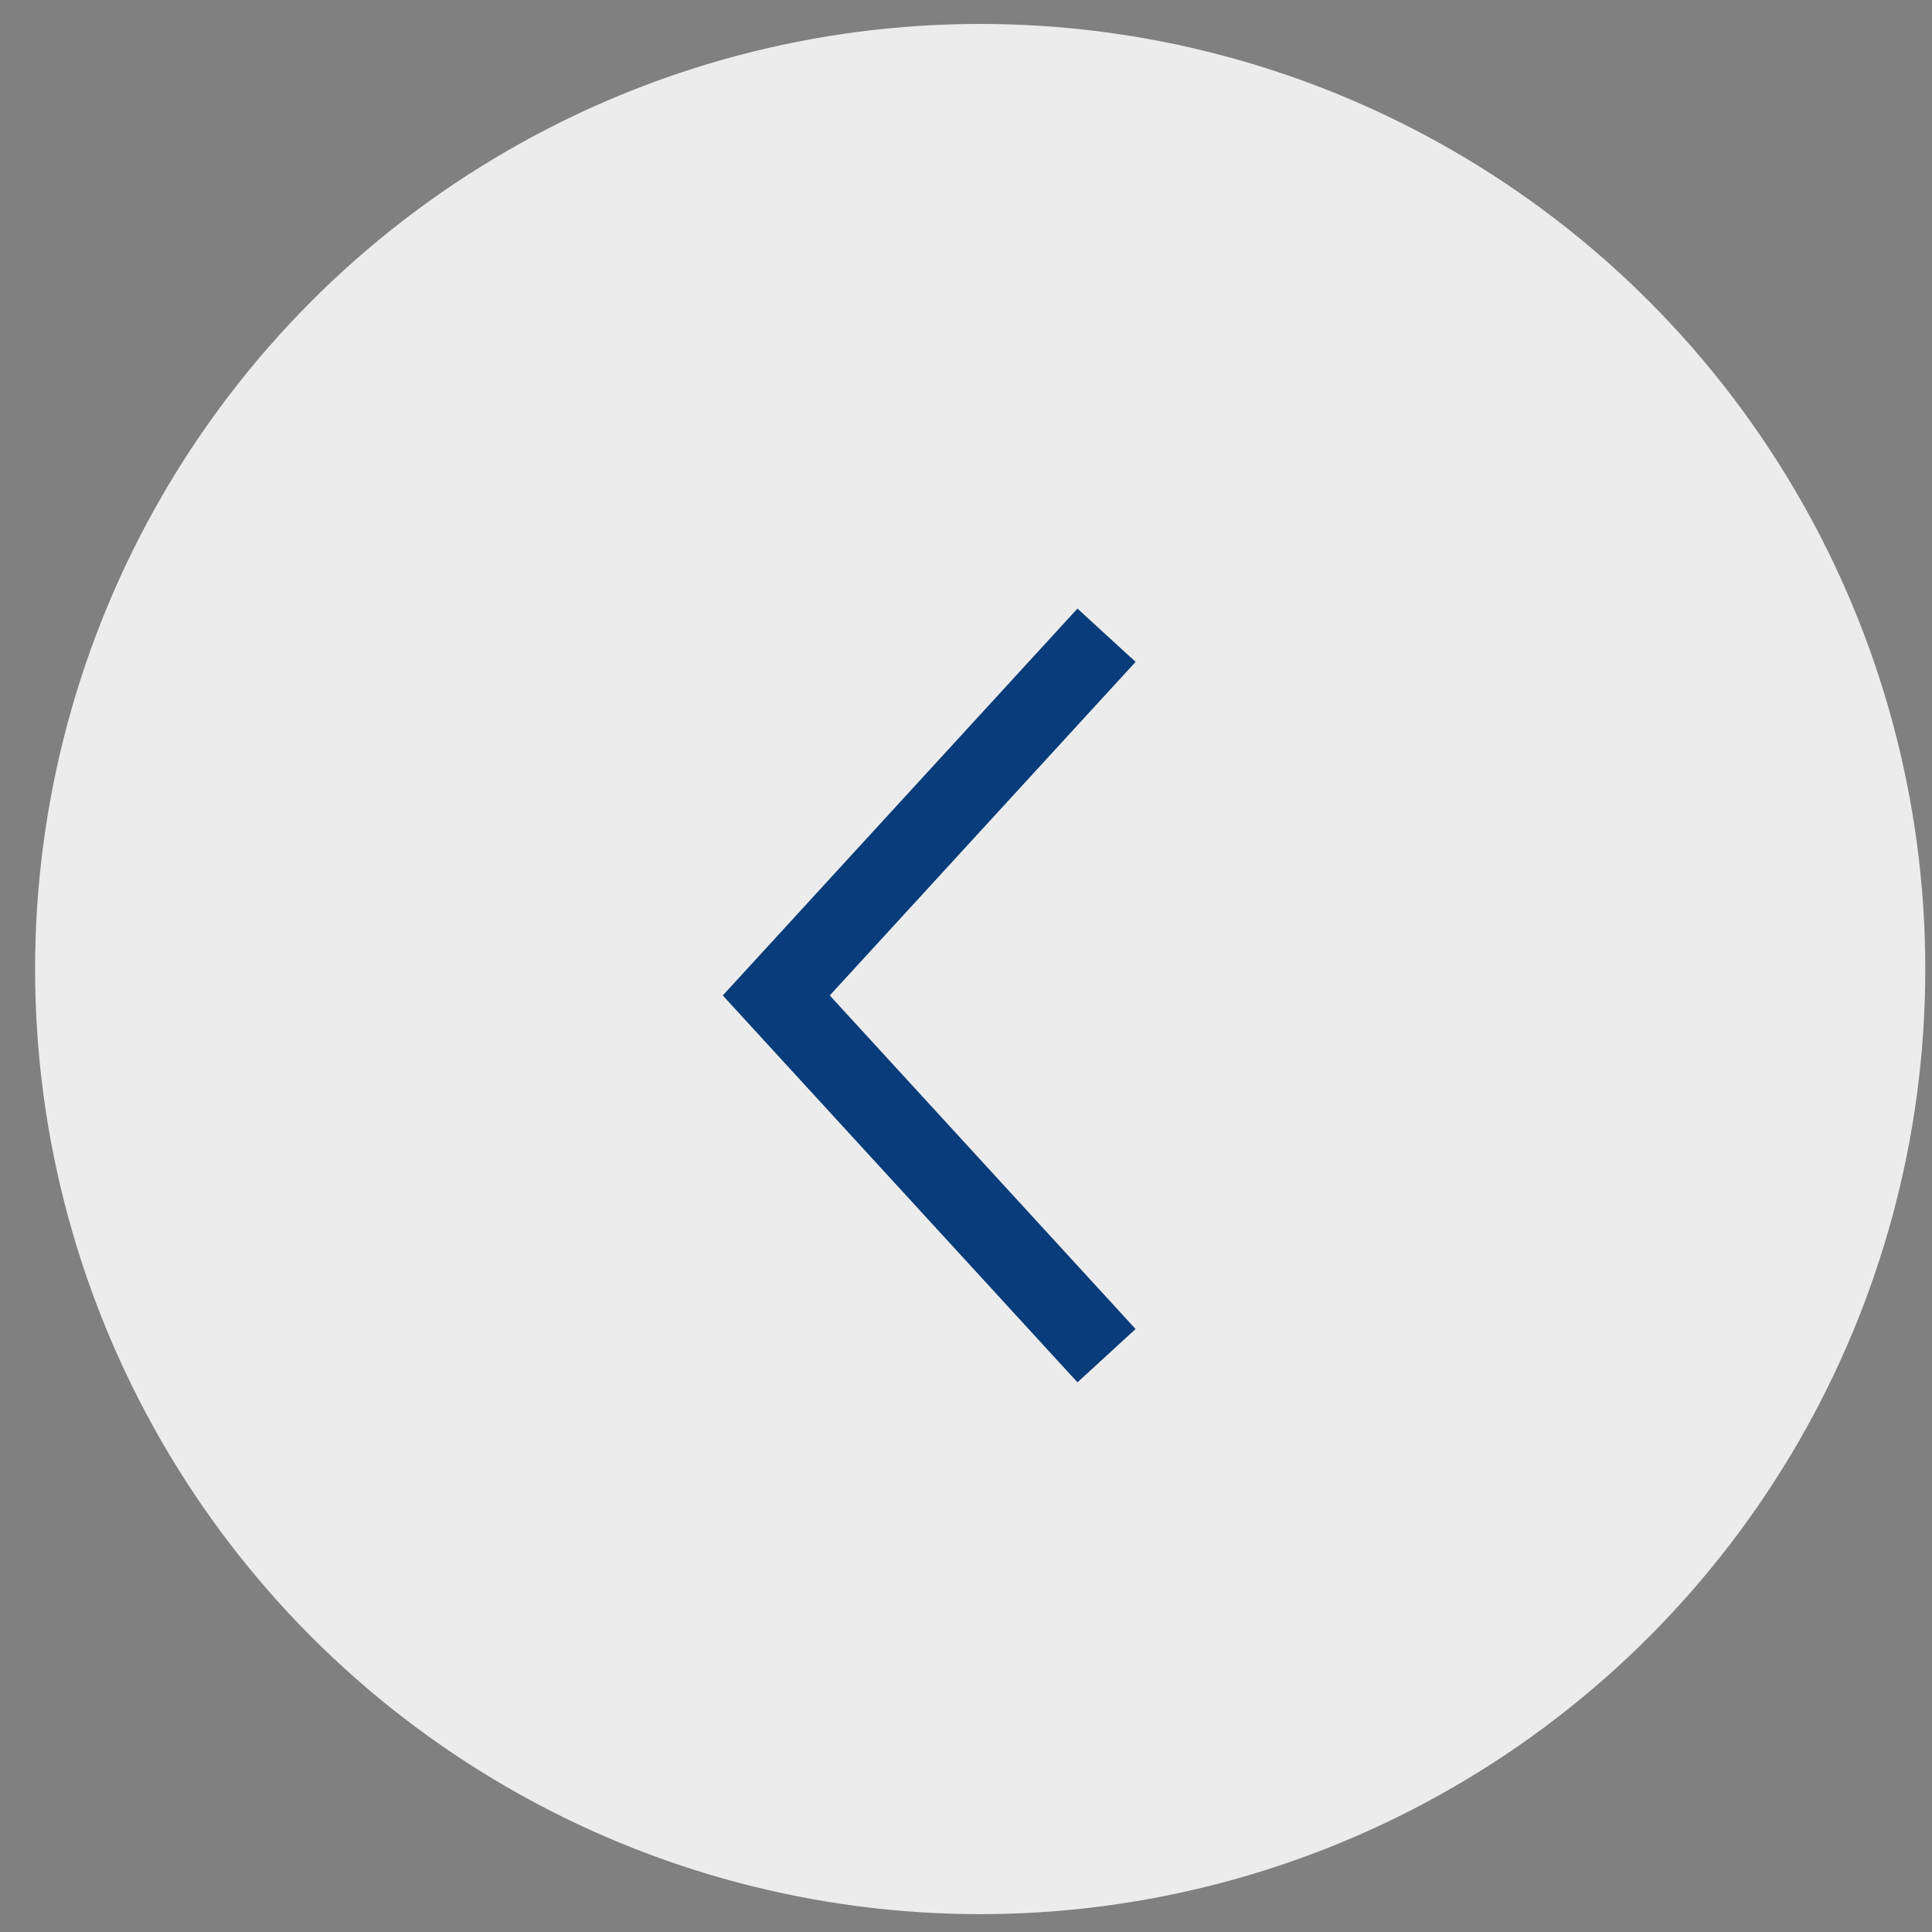 <svg width="49" height="49" viewBox="0 0 49 49" fill="none" xmlns="http://www.w3.org/2000/svg">
<rect x="0" y="0" width="49" height="49" fill="#808080" stroke="none"/>
<circle cx="24.86" cy="24.577" r="23.97" fill="#ECECEC"/>
<path d="M28.064 34.383L19.688 25.247L28.064 16.111" stroke="#083C7A" stroke-width="2"/>
</svg>
